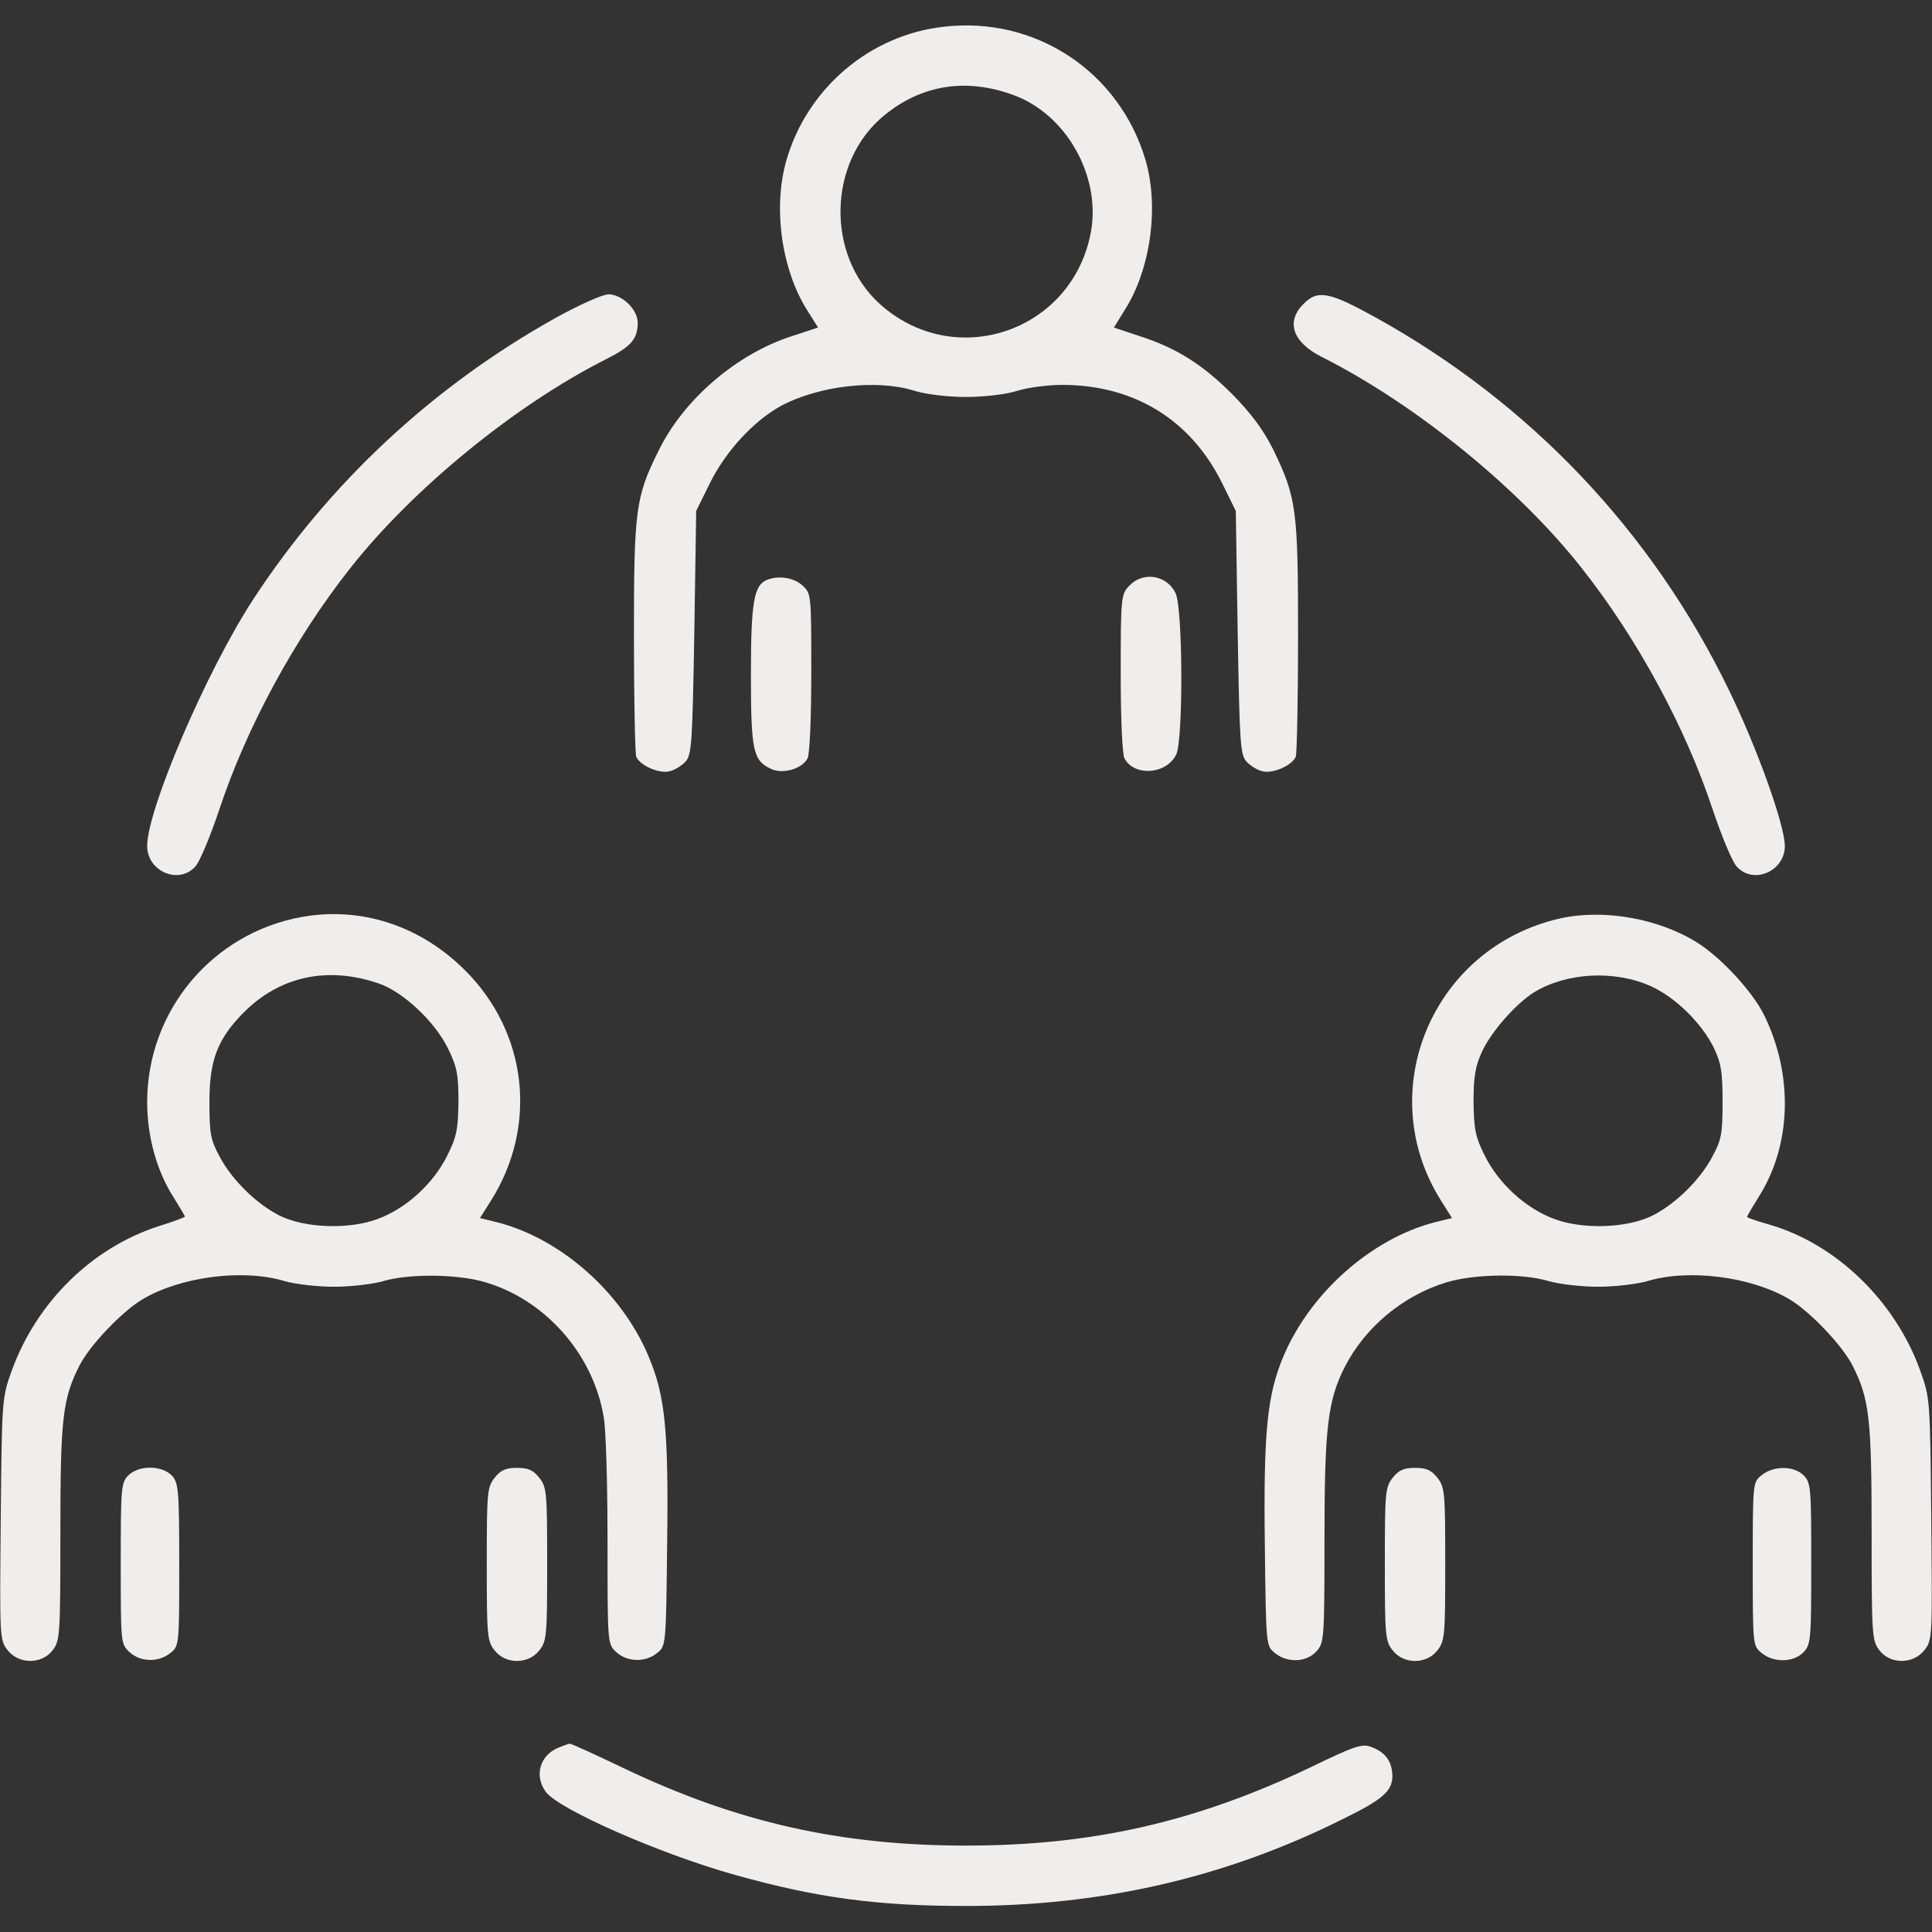 <?xml version="1.0" standalone="no"?>
<!DOCTYPE svg PUBLIC "-//W3C//DTD SVG 20010904//EN"
 "http://www.w3.org/TR/2001/REC-SVG-20010904/DTD/svg10.dtd">
<svg version="1.0" xmlns="http://www.w3.org/2000/svg"
 width="512pt" height="512pt" viewBox="0 0 512 512"
 preserveAspectRatio="xMidYMid meet">

<rect x="0" y="0" width="512" height="512" fill="#333333" stroke="none"/>

<g transform="translate(0,512) scale(0.1,-0.1)"
fill="#f0eded" stroke="none">
<path d="M2500 5049 c-195 -22 -361 -163 -416 -354 -36 -125 -13 -289 55 -397
l29 -46 -70 -23 c-146 -47 -287 -168 -353 -304 -61 -123 -65 -156 -65 -491 0
-166 3 -310 6 -319 9 -23 60 -46 88 -39 14 3 33 15 43 26 16 18 18 49 23 342
l5 322 37 75 c42 84 115 163 187 203 101 54 255 72 356 40 29 -9 86 -16 135
-16 49 0 106 7 135 16 28 9 82 16 120 16 190 0 340 -92 423 -259 l37 -75 5
-322 c5 -293 7 -324 23 -342 10 -11 29 -23 43 -26 28 -7 79 16 88 39 3 9 6
153 6 319 0 337 -4 367 -66 495 -26 52 -58 95 -108 146 -79 79 -148 123 -248
155 l-66 22 29 47 c68 107 91 272 55 396 -69 235 -292 383 -536 354z m186
-181 c140 -51 232 -215 205 -363 -49 -264 -361 -370 -560 -190 -143 130 -137
377 12 499 100 82 218 100 343 54z"/>
<path d="M1475 4279 c-327 -182 -602 -438 -805 -749 -123 -189 -280 -555 -280
-652 0 -67 83 -103 127 -55 12 12 40 80 64 151 72 218 200 454 347 640 166
211 439 434 680 555 65 33 82 53 82 96 0 35 -42 75 -77 75 -16 0 -76 -27 -138
-61z"/>
<path d="M3455 4315 c-48 -47 -30 -102 48 -141 246 -124 521 -346 689 -560
147 -186 275 -422 347 -640 24 -71 52 -139 64 -151 44 -48 127 -12 127 55 0
55 -74 262 -150 417 -203 417 -525 757 -935 984 -121 67 -153 74 -190 36z"/>
<path d="M2032 3583 c-34 -14 -42 -59 -42 -250 0 -203 6 -228 52 -250 31 -16
83 -1 98 27 6 11 10 110 10 228 0 205 0 209 -23 230 -22 21 -64 28 -95 15z"/>
<path d="M2992 3567 c-21 -22 -22 -32 -22 -231 0 -116 4 -215 10 -226 26 -48
110 -43 137 10 19 38 18 391 -2 429 -24 48 -87 57 -123 18z"/>
<path d="M800 2690 c-238 -43 -410 -249 -410 -491 0 -90 25 -182 70 -252 16
-26 30 -49 30 -51 0 -2 -32 -14 -71 -26 -175 -57 -321 -200 -387 -380 -27 -75
-27 -76 -30 -395 -3 -315 -3 -321 18 -348 30 -38 90 -38 119 -1 20 26 21 38
21 313 0 304 6 354 51 443 28 54 113 143 167 175 102 60 266 81 376 48 27 -8
86 -15 131 -15 45 0 104 7 131 15 64 19 184 19 259 0 164 -43 297 -190 325
-361 6 -33 10 -181 10 -330 0 -270 0 -271 23 -292 29 -27 77 -28 108 -3 24 19
24 19 27 288 4 303 -5 393 -49 498 -71 170 -233 313 -402 356 l-45 11 29 46
c125 198 97 447 -70 612 -118 117 -274 168 -431 140z m203 -176 c65 -22 149
-101 184 -172 24 -49 28 -69 28 -142 -1 -74 -5 -93 -30 -143 -37 -74 -108
-139 -183 -167 -76 -29 -195 -25 -262 9 -61 31 -126 95 -158 156 -24 44 -27
61 -27 145 0 112 22 167 91 237 96 96 222 123 357 77z"/>
<path d="M4134 2686 c-338 -77 -498 -458 -315 -748 l29 -46 -45 -11 c-168 -43
-331 -187 -402 -356 -43 -102 -53 -201 -49 -503 3 -263 3 -264 27 -283 32 -26
82 -25 109 4 21 23 22 30 22 298 0 297 9 367 53 455 54 106 153 189 268 225
74 23 203 25 273 4 27 -8 86 -15 131 -15 45 0 104 7 131 15 110 33 274 12 376
-48 54 -32 139 -121 167 -175 45 -89 51 -139 51 -443 0 -275 1 -287 21 -313
29 -37 89 -37 119 1 21 27 21 33 18 348 -3 319 -3 320 -30 395 -67 184 -223
334 -400 385 -32 9 -58 18 -58 20 0 3 14 26 30 52 89 139 93 328 13 487 -31
60 -109 145 -172 186 -103 66 -251 92 -367 66z m242 -180 c65 -30 132 -96 165
-161 20 -42 24 -64 24 -145 0 -84 -3 -101 -27 -145 -32 -61 -97 -125 -158
-156 -67 -34 -186 -38 -262 -9 -75 28 -146 93 -183 167 -25 50 -29 70 -30 143
0 67 5 95 22 132 24 53 90 128 138 158 86 53 214 60 311 16z"/>
<path d="M340 1210 c-19 -19 -20 -33 -20 -233 0 -210 0 -214 23 -235 29 -27
77 -28 108 -3 24 19 24 20 24 234 0 197 -2 217 -19 236 -26 28 -88 29 -116 1z"/>
<path d="M1311 1204 c-20 -25 -21 -39 -21 -229 0 -190 1 -204 21 -229 29 -37
89 -37 118 0 20 25 21 39 21 229 0 190 -1 204 -21 229 -16 20 -29 26 -59 26
-30 0 -43 -6 -59 -26z"/>
<path d="M3691 1204 c-20 -25 -21 -39 -21 -229 0 -190 1 -204 21 -229 29 -37
89 -37 118 0 20 25 21 39 21 229 0 190 -1 204 -21 229 -16 20 -29 26 -59 26
-30 0 -43 -6 -59 -26z"/>
<path d="M4669 1211 c-24 -19 -24 -20 -24 -236 0 -216 0 -217 24 -236 32 -26
85 -25 111 3 19 20 20 34 20 235 0 200 -1 214 -20 233 -26 26 -80 26 -111 1z"/>
<path d="M1481 489 c-50 -20 -66 -74 -35 -117 32 -46 305 -166 503 -221 218
-61 377 -82 611 -82 362 0 688 75 1000 231 106 52 130 74 130 114 -1 38 -18
62 -55 76 -25 10 -43 4 -165 -55 -303 -144 -576 -206 -910 -206 -334 0 -608
62 -909 206 -75 36 -139 65 -141 64 -3 0 -16 -5 -29 -10z"/>
</g>
</svg>
